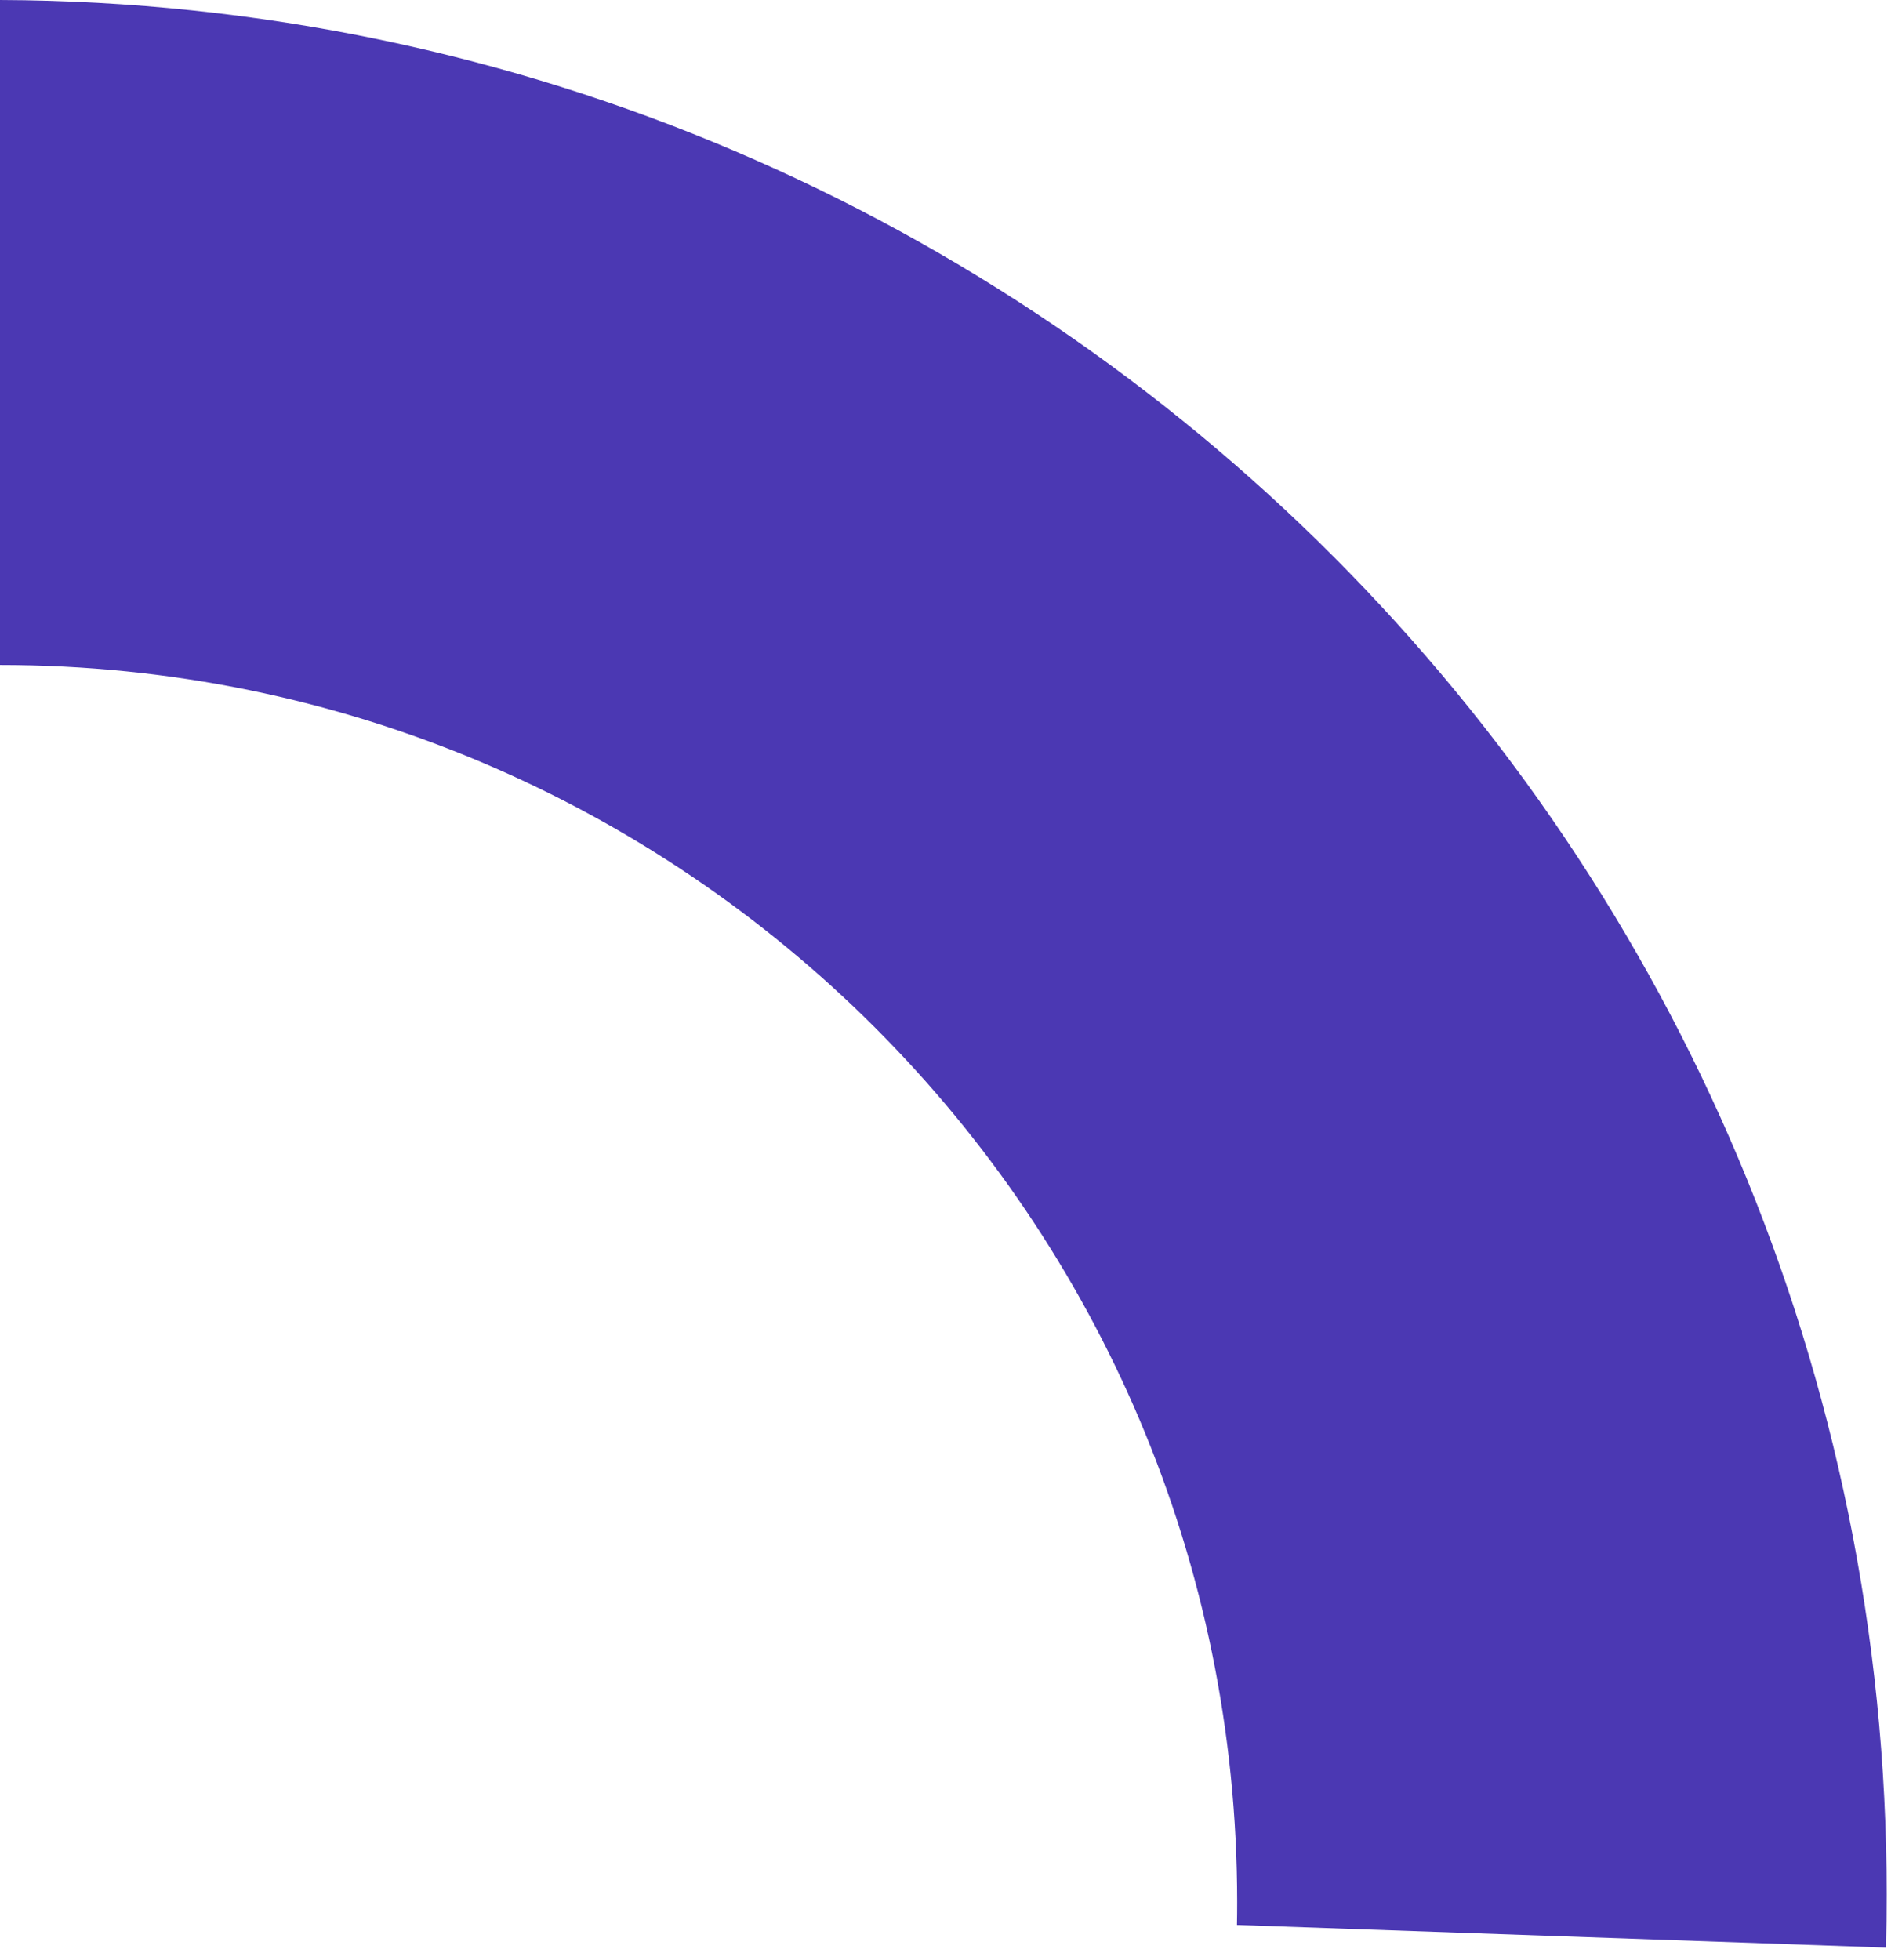 <?xml version="1.0" encoding="utf-8"?>
<svg xmlns="http://www.w3.org/2000/svg" fill="none" height="100%" overflow="visible" preserveAspectRatio="none" style="display: block;" viewBox="0 0 66 68" width="100%">
<path clip-rule="evenodd" d="M65.443 67.576C65.46 66.965 65.468 66.351 65.468 65.736C65.468 29.52 36.182 0.145 0 0V23.074C23.71 23.074 42.93 42.295 42.93 66.004C42.93 66.267 42.928 66.528 42.923 66.79L65.443 67.576V67.576Z" fill="#4B38B3" fill-rule="evenodd" id="Direct Chart"/>
</svg>